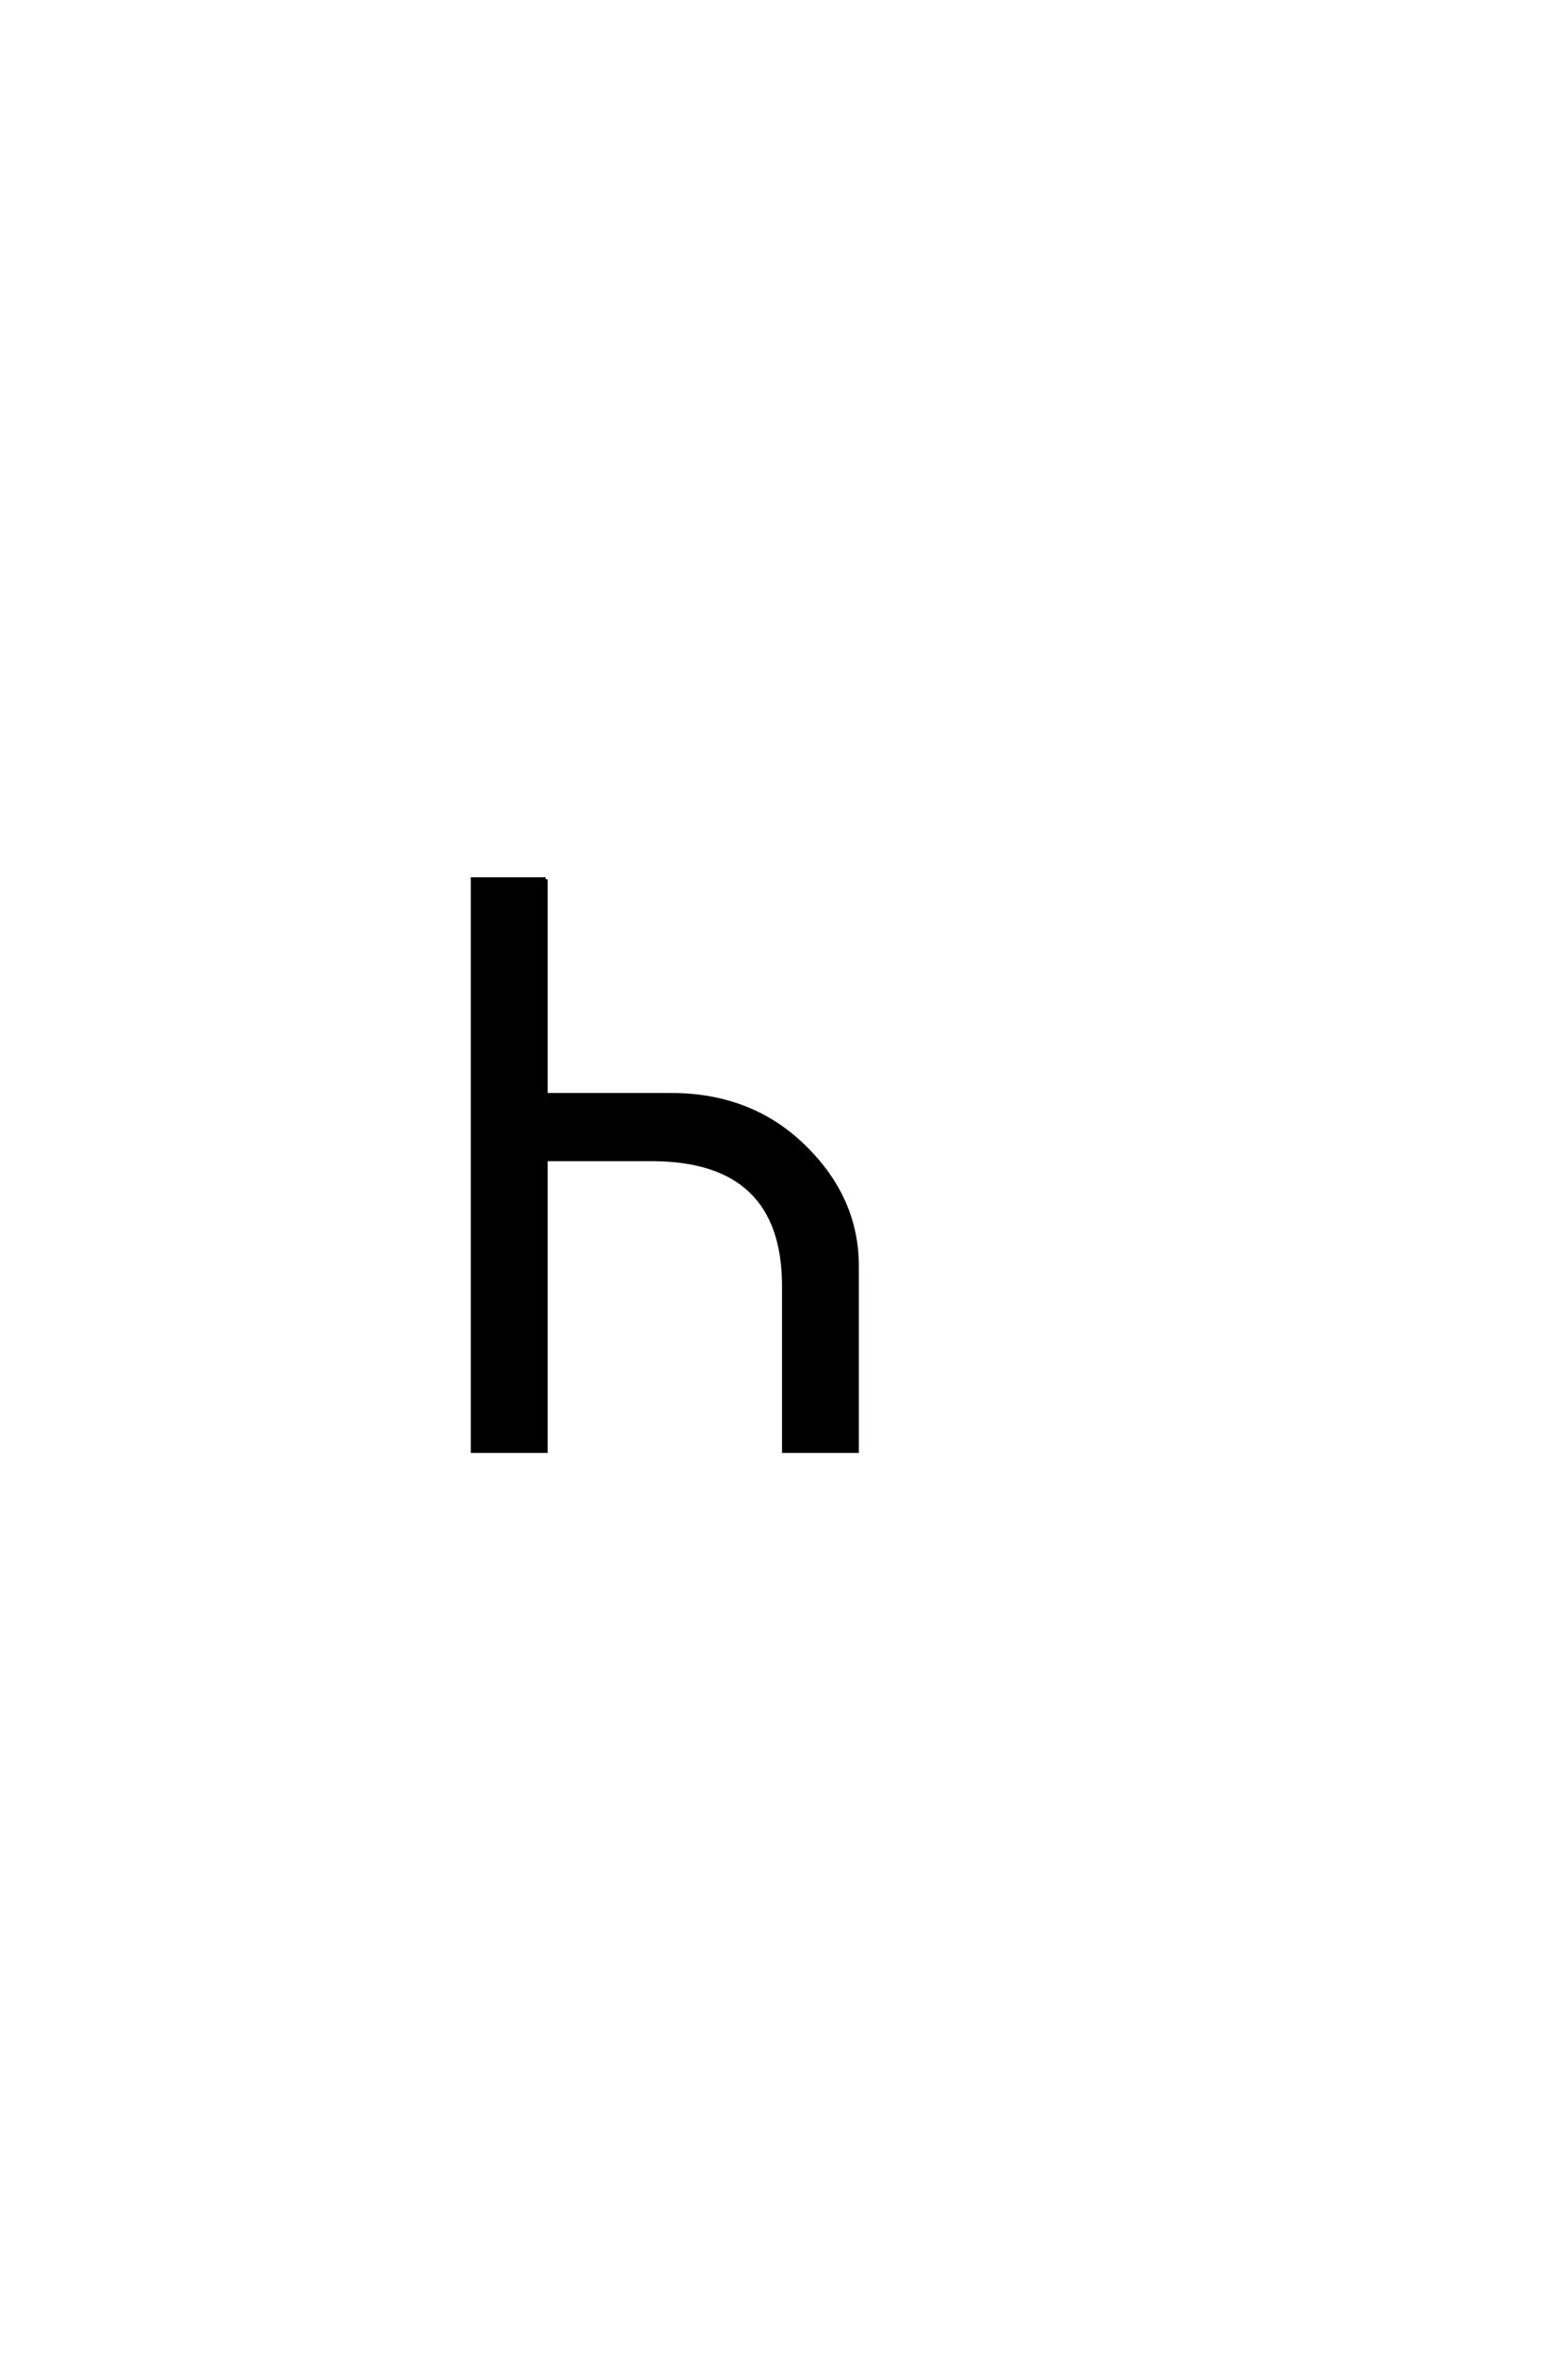 <?xml version='1.0' encoding='UTF-8'?>
<!DOCTYPE svg PUBLIC "-//W3C//DTD SVG 1.0//EN"
"http://www.w3.org/TR/2001/REC-SVG-20010904/DTD/svg10.dtd">

<svg xmlns='http://www.w3.org/2000/svg' version='1.0' width='40.0' height='60.0'>

 <g transform='scale(0.1 -0.1) translate(110.0 -370.0)'>
  <path d='M29.203 145.797
L29.203 90.797
L61.203 90.797
Q81.594 90.797 95.094 77.594
Q108.594 64.406 108.594 47.203
L108.594 0
L90 0
L90 42
Q90 74.406 56.203 74.406
L29.203 74.406
L29.203 0
L10.594 0
L10.594 145.797
L29.203 145.797
' style='fill: #000000; stroke: #000000'/>
 </g>
</svg>
